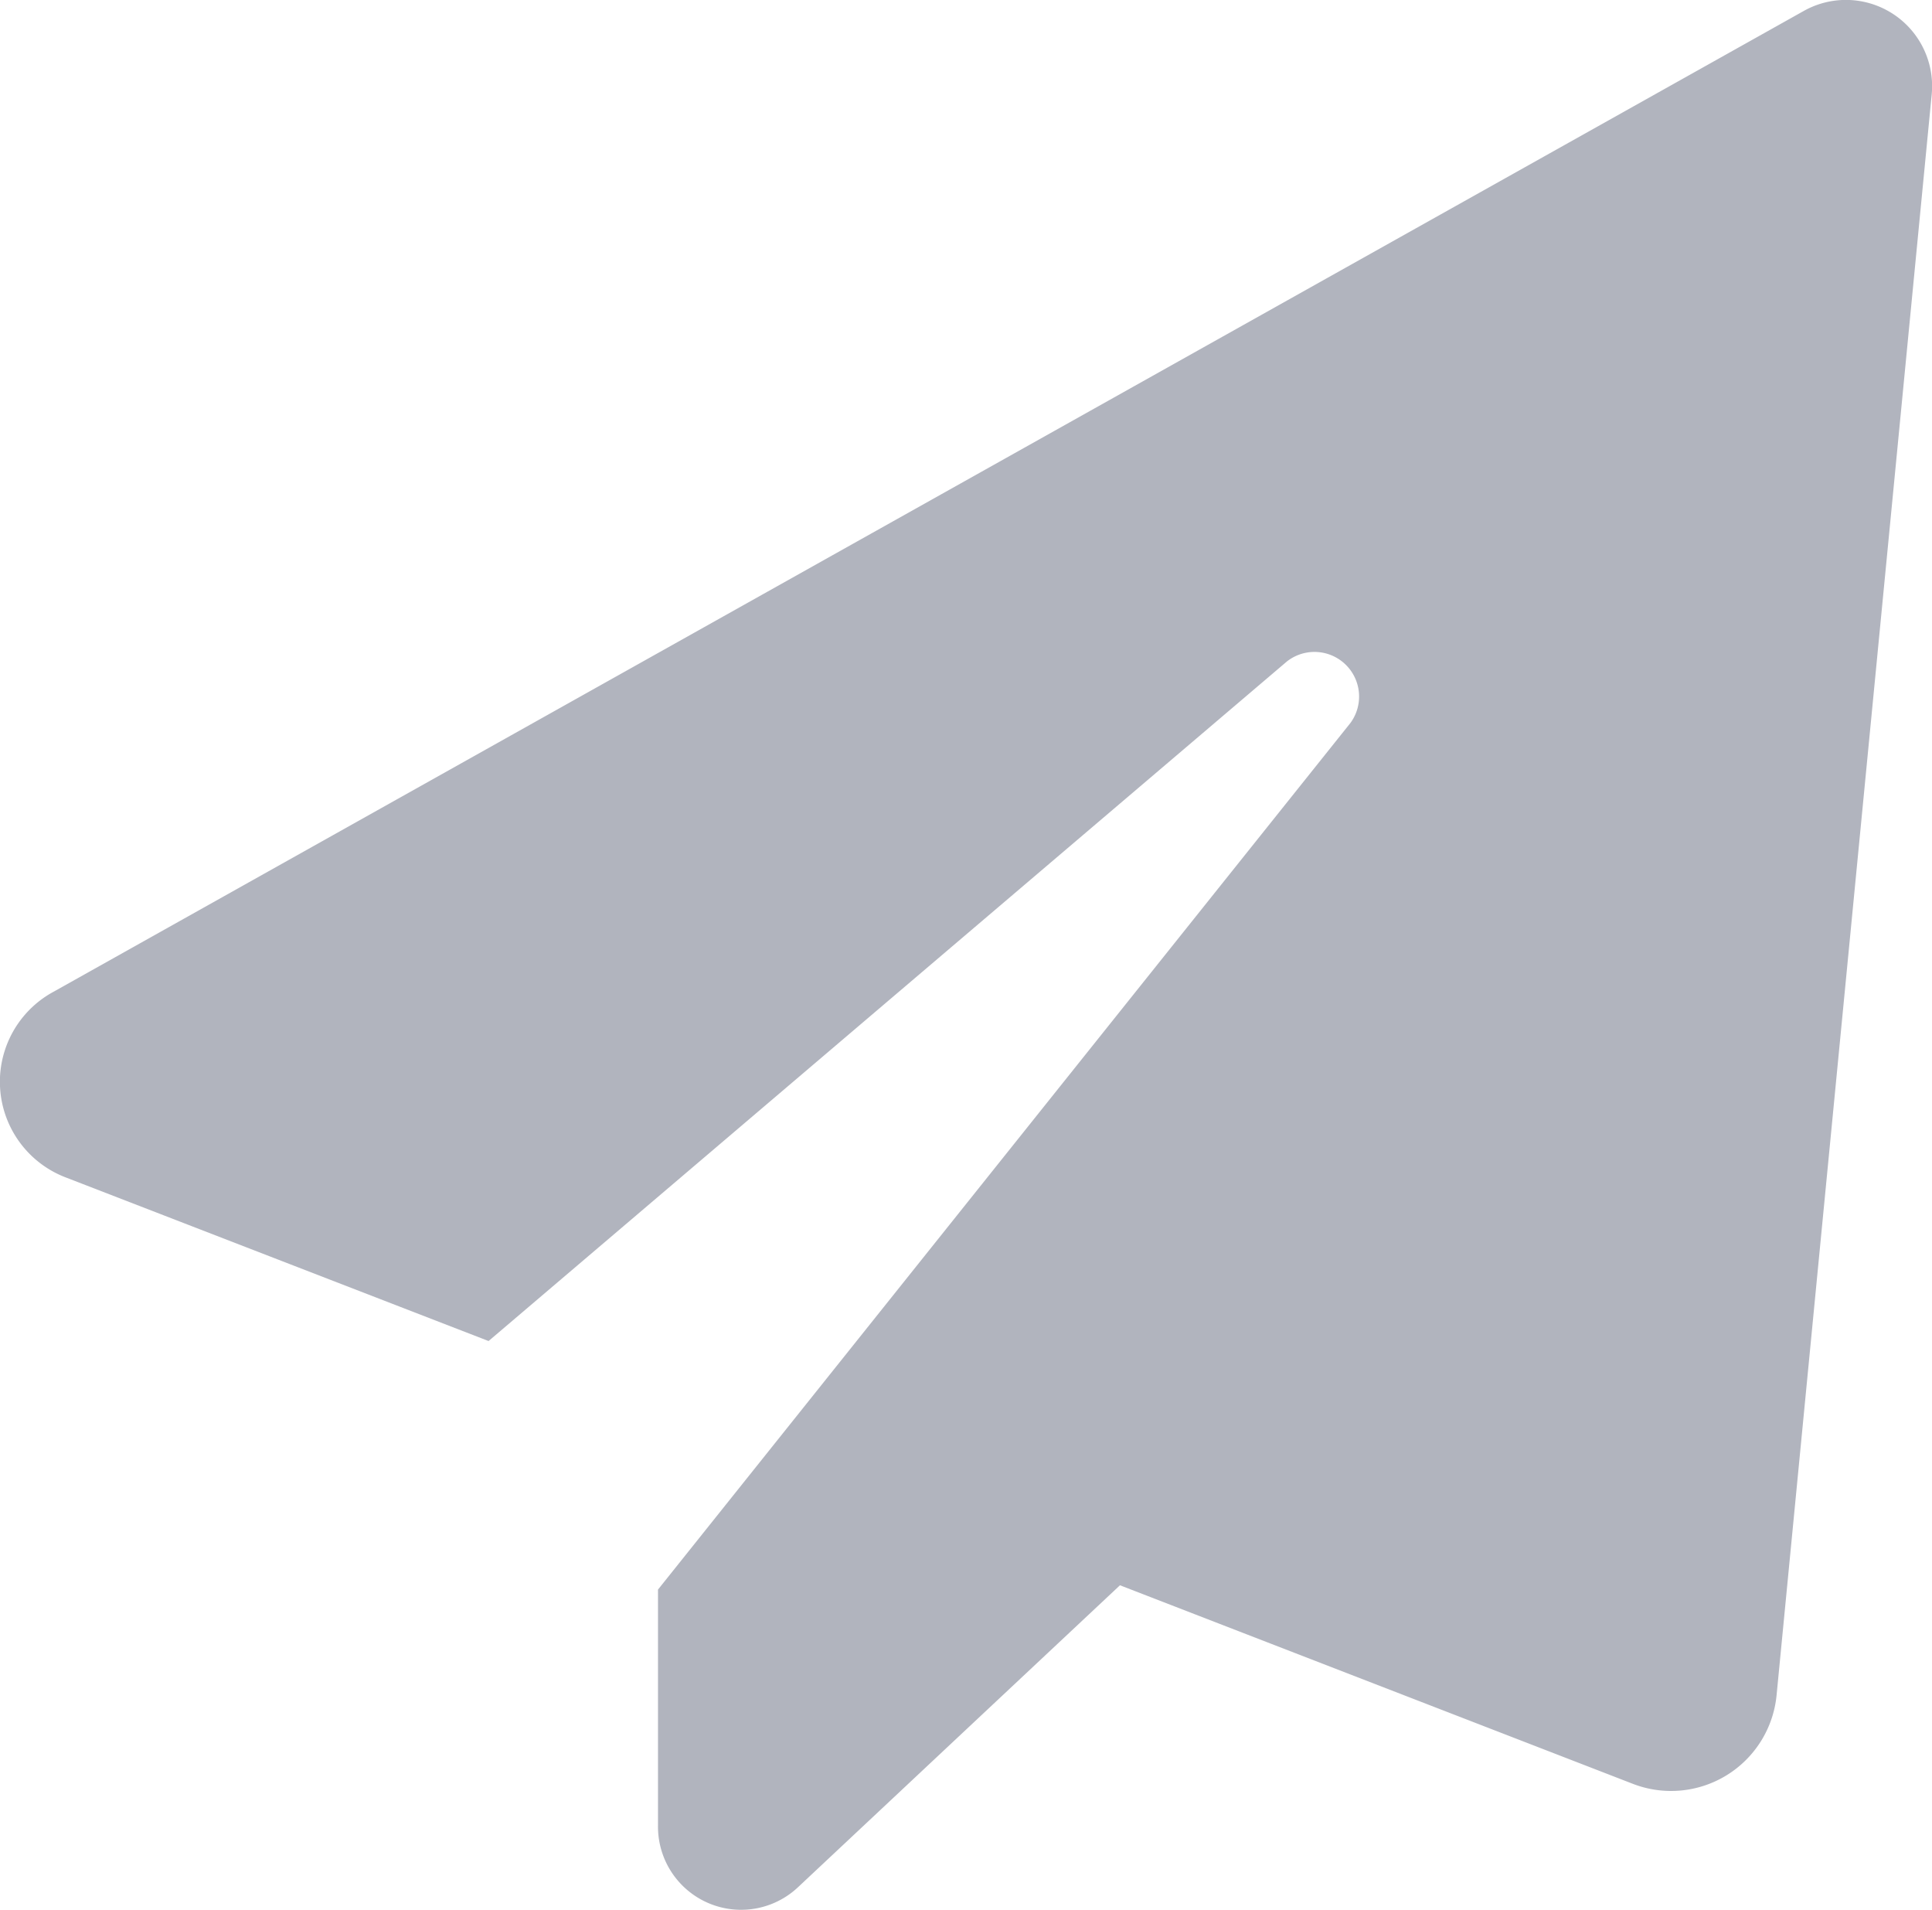 <svg xmlns="http://www.w3.org/2000/svg" xmlns:xlink="http://www.w3.org/1999/xlink" width="58.762" height="58.074" viewBox="0 0 58.762 58.074"><defs><clipPath id="a"><rect width="58.762" height="58.074" fill="#b1b4be"/></clipPath></defs><g clip-path="url(#a)"><path d="M41.074,21.985a1.357,1.357,0,0,0-1.936-1.867L14.86,40.78,2,35.805a3.113,3.113,0,0,1-.361-5.652L54.851.34a2.621,2.621,0,0,1,3.9,2.552L54.035,51.55a3.224,3.224,0,0,1-4.358,2.7L34.064,48.207l-9.793,9.182a2.527,2.527,0,0,1-4.258-1.868V48.338Z" transform="translate(0 -0.001)" fill="#b1b4be"/></g></svg>